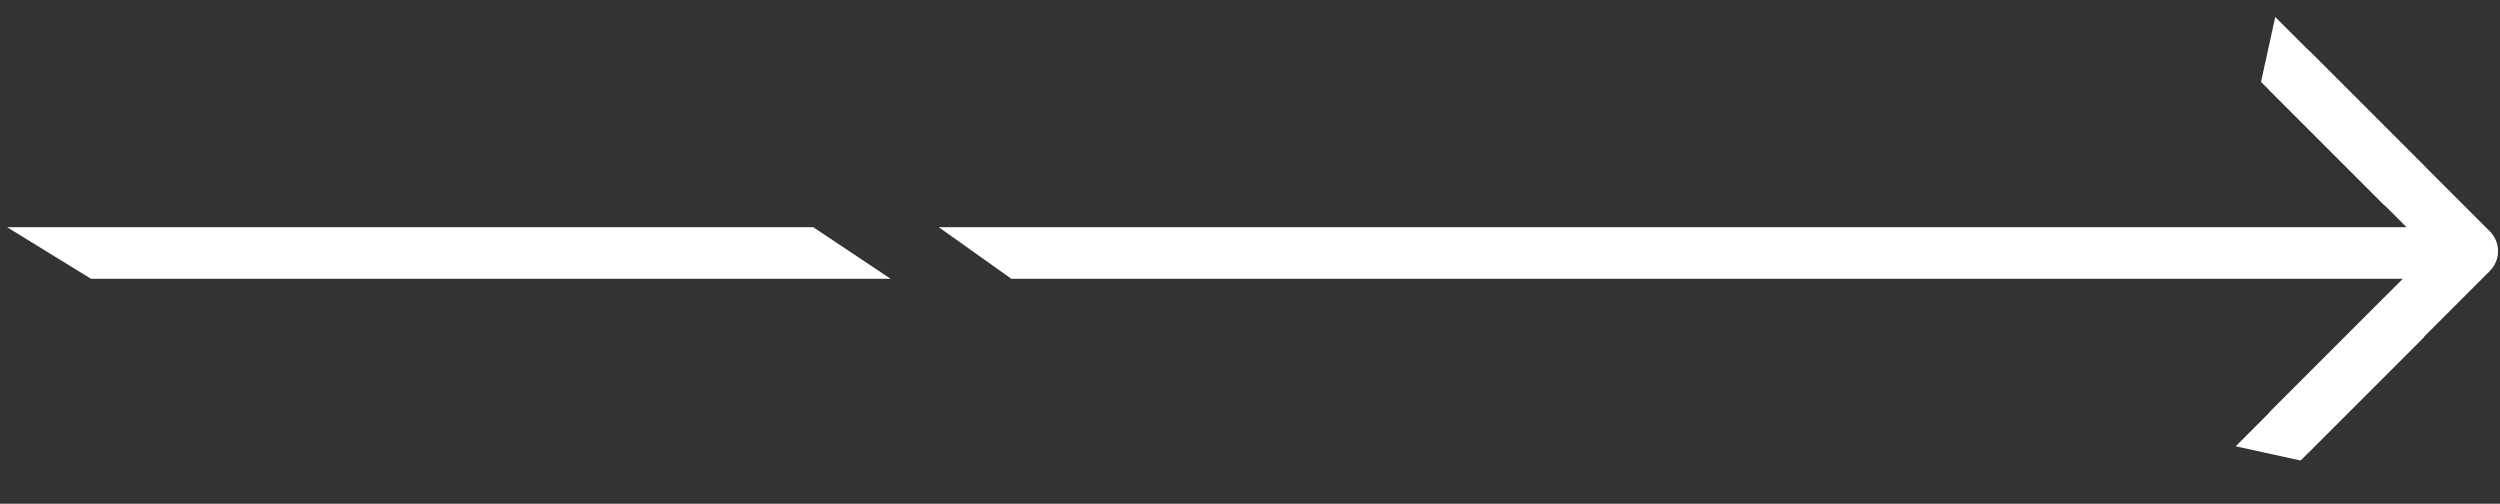 <?xml version="1.0" encoding="UTF-8"?> <svg xmlns="http://www.w3.org/2000/svg" width="134" height="27" viewBox="0 0 134 27" fill="none"><rect x="0" y="0" width="134" height="27" fill="#333333" stroke="none"/> <path d="M133.456 14.522C134.042 13.936 134.042 12.987 133.456 12.401L123.91 2.855C123.324 2.269 122.375 2.269 121.789 2.855C121.203 3.441 121.203 4.39 121.789 4.976L130.274 13.461L121.789 21.947C121.203 22.532 121.203 23.482 121.789 24.068C122.375 24.654 123.324 24.654 123.91 24.068L133.456 14.522ZM130.279 14.961L132.395 14.961L132.395 11.961L130.279 11.961L130.279 14.961Z" fill="white"></path> <path d="M0.383 12.179H132.395V14.943H54.209L50.319 12.179H43.591L47.739 14.943H4.878L0.383 12.179Z" fill="white"></path> <path d="M121.954 0.912L129.938 8.895L127.816 11.016L121.191 4.391L121.954 0.912Z" fill="white"></path> <path d="M119.833 23.921L127.816 15.938L129.938 18.059L123.313 24.684L119.833 23.921Z" fill="white"></path> </svg> 